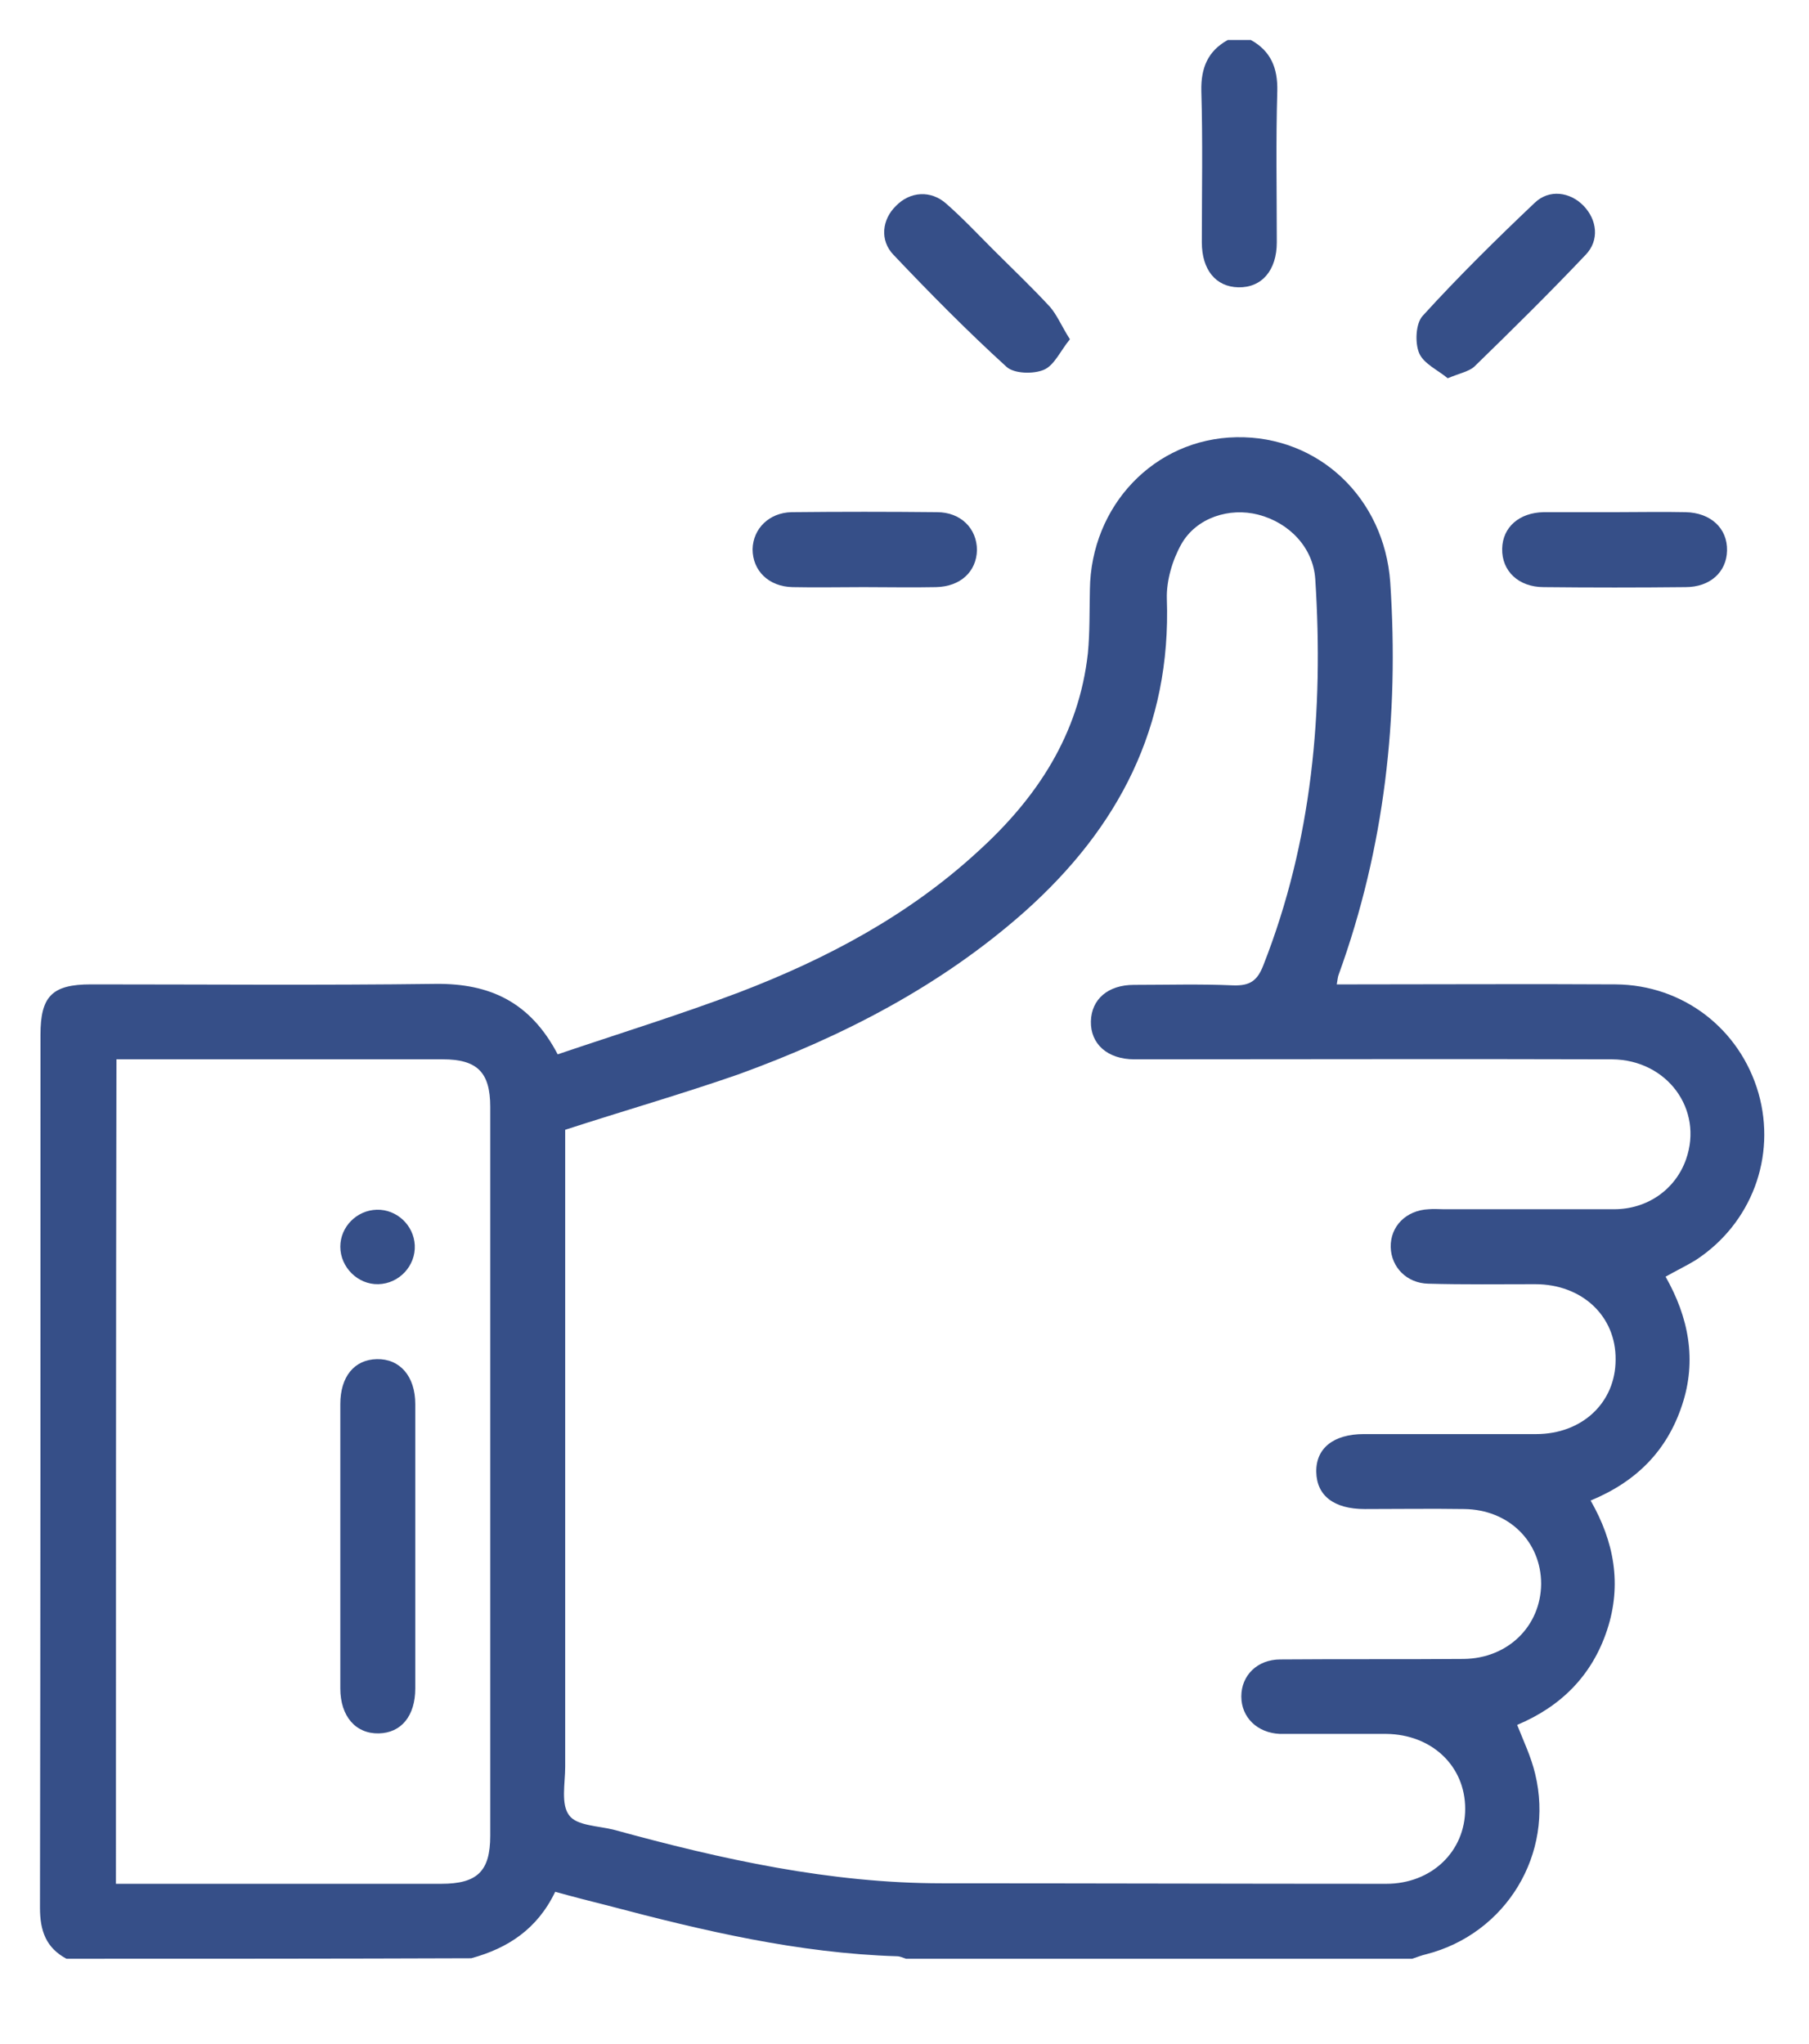 <?xml version="1.0" encoding="utf-8"?>
<!-- Generator: Adobe Illustrator 21.0.0, SVG Export Plug-In . SVG Version: 6.00 Build 0)  -->
<svg version="1.1" id="Layer_1" xmlns="http://www.w3.org/2000/svg" xmlns:xlink="http://www.w3.org/1999/xlink" x="0px" y="0px"
	 viewBox="0 0 362 409" style="enable-background:new 0 0 362 409;" xml:space="preserve">
<style type="text/css">
	.st0{fill:#364F88;}
</style>
<g>
	<path class="st0" d="M13.3,392c-4.1-2.2-5.3-5.6-5.3-10.2c0.1-58.2,0.1-116.5,0.1-174.7c0-7.7,2.3-10.1,10.1-10.1
		c23,0,46,0.2,69-0.1c10.8-0.1,18.9,3.6,24.4,14.1c12.1-4.1,24.4-7.9,36.3-12.4c17.5-6.7,33.9-15.4,47.8-28.2
		c11.8-10.7,20.2-23.4,22-39.7c0.4-4.2,0.3-8.5,0.4-12.7c0.2-16.8,12.9-30.2,29.3-30.5c16.5-0.3,29.6,12.2,30.8,29
		c1.8,26.9-1.1,53.1-10.3,78.5c-0.2,0.5-0.2,0.9-0.4,2c1.5,0,2.8,0,4.1,0c17.2,0,34.5-0.1,51.7,0c13.5,0.1,24.9,8.9,28.6,21.8
		c3.6,12.7-1.4,26.1-12.6,33.4c-1.8,1.1-3.7,2-6,3.3c4.6,8.1,6.3,16.7,3.3,25.7c-3,9.1-9.1,15.3-18.3,19.1
		c4.7,8.2,6.3,16.8,3.3,25.9c-3,9.1-9.2,15.3-18,19c1.3,3.3,2.8,6.4,3.6,9.8c3.9,16-5.8,32-21.8,36.1c-0.9,0.2-1.9,0.6-2.8,0.9
		c-33.8,0-67.5,0-101.3,0c-0.6-0.2-1.2-0.5-1.8-0.5c-19.7-0.6-38.8-5.1-57.7-10.1c-3.6-0.9-7.1-1.8-10.7-2.8
		c-3.6,7.5-9.5,11.3-16.8,13.3C67.3,392,40.3,392,13.3,392z M113.1,226.1c0,1.1,0,2.6,0,4.1c0,41.1,0,82.2,0,123.4
		c0,3.3-0.9,7.5,0.8,9.7c1.5,2.1,5.9,2.1,9,2.9c21.5,5.9,43.2,10.7,65.6,10.7c29.6,0,59.2,0.1,88.9,0.1c9.1,0,15.8-6.5,15.8-15
		c0-8.6-6.7-14.9-15.8-15c-6.2,0-12.5,0-18.7,0c-0.9,0-1.8,0-2.6,0c-4.5-0.2-7.7-3.3-7.7-7.5c0-4.2,3.2-7.4,7.8-7.4
		c12.2-0.1,24.5,0,36.7-0.1c8.8-0.1,15.4-6.5,15.5-15c0-8.5-6.5-14.9-15.4-15c-6.6-0.1-13.2,0-19.9,0c-6.2,0-9.6-2.7-9.7-7.4
		c-0.1-4.8,3.5-7.6,9.5-7.6c11.5,0,23,0,34.5,0c9.2,0,15.9-6.3,15.9-14.9c0.1-8.7-6.7-15.1-16.1-15.1c-7.1,0-14.3,0.1-21.4-0.1
		c-4.3-0.1-7.4-3.3-7.5-7.3c-0.1-4.2,3.1-7.4,7.6-7.6c1-0.1,2,0,3,0c11.4,0,22.7,0,34.1,0c6.7,0,12.3-4,14.4-10
		c3.5-10-3.8-19.9-14.8-20c-31.9-0.1-63.7,0-95.6,0c-5.4,0-8.8-3.1-8.7-7.6c0.1-4.4,3.4-7.3,8.6-7.3c6.6,0,13.3-0.2,19.9,0.1
		c3.3,0.1,4.8-0.9,6-4c9.8-24.9,12.1-50.9,10.4-77.3c-0.4-6.3-5.2-11.3-11.4-12.9c-5.8-1.5-12.4,0.6-15.4,5.9
		c-1.8,3.2-3,7.3-2.9,10.9c0.9,25.7-9.7,45.9-28.4,62.6c-16.8,14.9-36.4,25-57.3,32.6C136.3,219,124.8,222.3,113.1,226.1z M23.2,377
		c1.4,0,2.5,0,3.6,0c20.5,0,41,0,61.5,0c7.2,0,9.8-2.5,9.8-9.6c0-48.6,0-97.2,0-145.9c0-6.9-2.6-9.5-9.5-9.5c-20.6,0-41.2,0-61.9,0
		c-1.1,0-2.2,0-3.4,0C23.2,267.1,23.2,321.8,23.2,377z"/>
	<path class="st0" d="M250.3,8c4,2.2,5.4,5.6,5.3,10.2c-0.3,10.1-0.1,20.2-0.1,30.3c0,5.6-3,9.1-7.7,9c-4.5-0.1-7.3-3.5-7.3-9
		c0-10.1,0.2-20.2-0.1-30.3c-0.1-4.6,1.3-8,5.3-10.2C247.3,8,248.8,8,250.3,8z"/>
	<path class="st0" d="M214.1,67.9c-1.9,2.3-3.1,5.2-5.2,6.1c-2.1,0.9-6,0.8-7.5-0.6c-7.8-7.1-15.3-14.7-22.6-22.4
		c-2.8-2.9-2.3-7.1,0.5-9.8c2.8-2.9,7-3.2,10.1-0.4c3.3,2.9,6.3,6.1,9.4,9.2c3.8,3.8,7.7,7.5,11.3,11.4
		C211.5,63,212.4,65.2,214.1,67.9z"/>
	<path class="st0" d="M289.7,75.7c-1.9-1.6-4.8-2.9-5.7-5c-0.9-2.1-0.7-6,0.7-7.5c7.1-7.8,14.7-15.3,22.4-22.6
		c2.9-2.8,7.1-2.2,9.8,0.6c2.7,2.8,3.2,6.9,0.4,9.8c-7.2,7.6-14.7,15-22.2,22.3C294.1,74.3,292.1,74.7,289.7,75.7z"/>
	<path class="st0" d="M172.8,117.5c-4.7,0-9.5,0.1-14.2,0c-4.8-0.1-8-3.3-8-7.6c0.1-4.1,3.3-7.3,7.8-7.4c9.7-0.1,19.4-0.1,29.1,0
		c4.8,0,8,3.3,8,7.6c-0.1,4.3-3.3,7.3-8.2,7.4C182.5,117.6,177.6,117.5,172.8,117.5z"/>
	<path class="st0" d="M323.1,102.5c4.7,0,9.5-0.1,14.2,0c5,0.1,8.4,3.2,8.3,7.7c-0.1,4.3-3.4,7.3-8.3,7.3c-9.5,0.1-18.9,0.1-28.4,0
		c-5,0-8.4-3.2-8.3-7.7c0.1-4.3,3.4-7.2,8.3-7.3C313.6,102.5,318.3,102.5,323.1,102.5z"/>
	<path class="st0" d="M83.1,309.5c0,9.5,0,19,0,28.4c0,5.5-2.8,8.9-7.3,9c-4.6,0.1-7.7-3.4-7.7-9c0-19,0-37.9,0-56.9
		c0-5.5,2.8-8.9,7.3-9c4.6-0.1,7.7,3.4,7.7,9C83.1,290.5,83.1,300,83.1,309.5z"/>
	<path class="st0" d="M75.7,257c-4.1,0.1-7.6-3.4-7.6-7.5c0-4,3.3-7.3,7.3-7.4c4-0.1,7.4,3.1,7.6,7.1
		C83.2,253.3,79.9,256.9,75.7,257z"/>
</g>
</svg>
